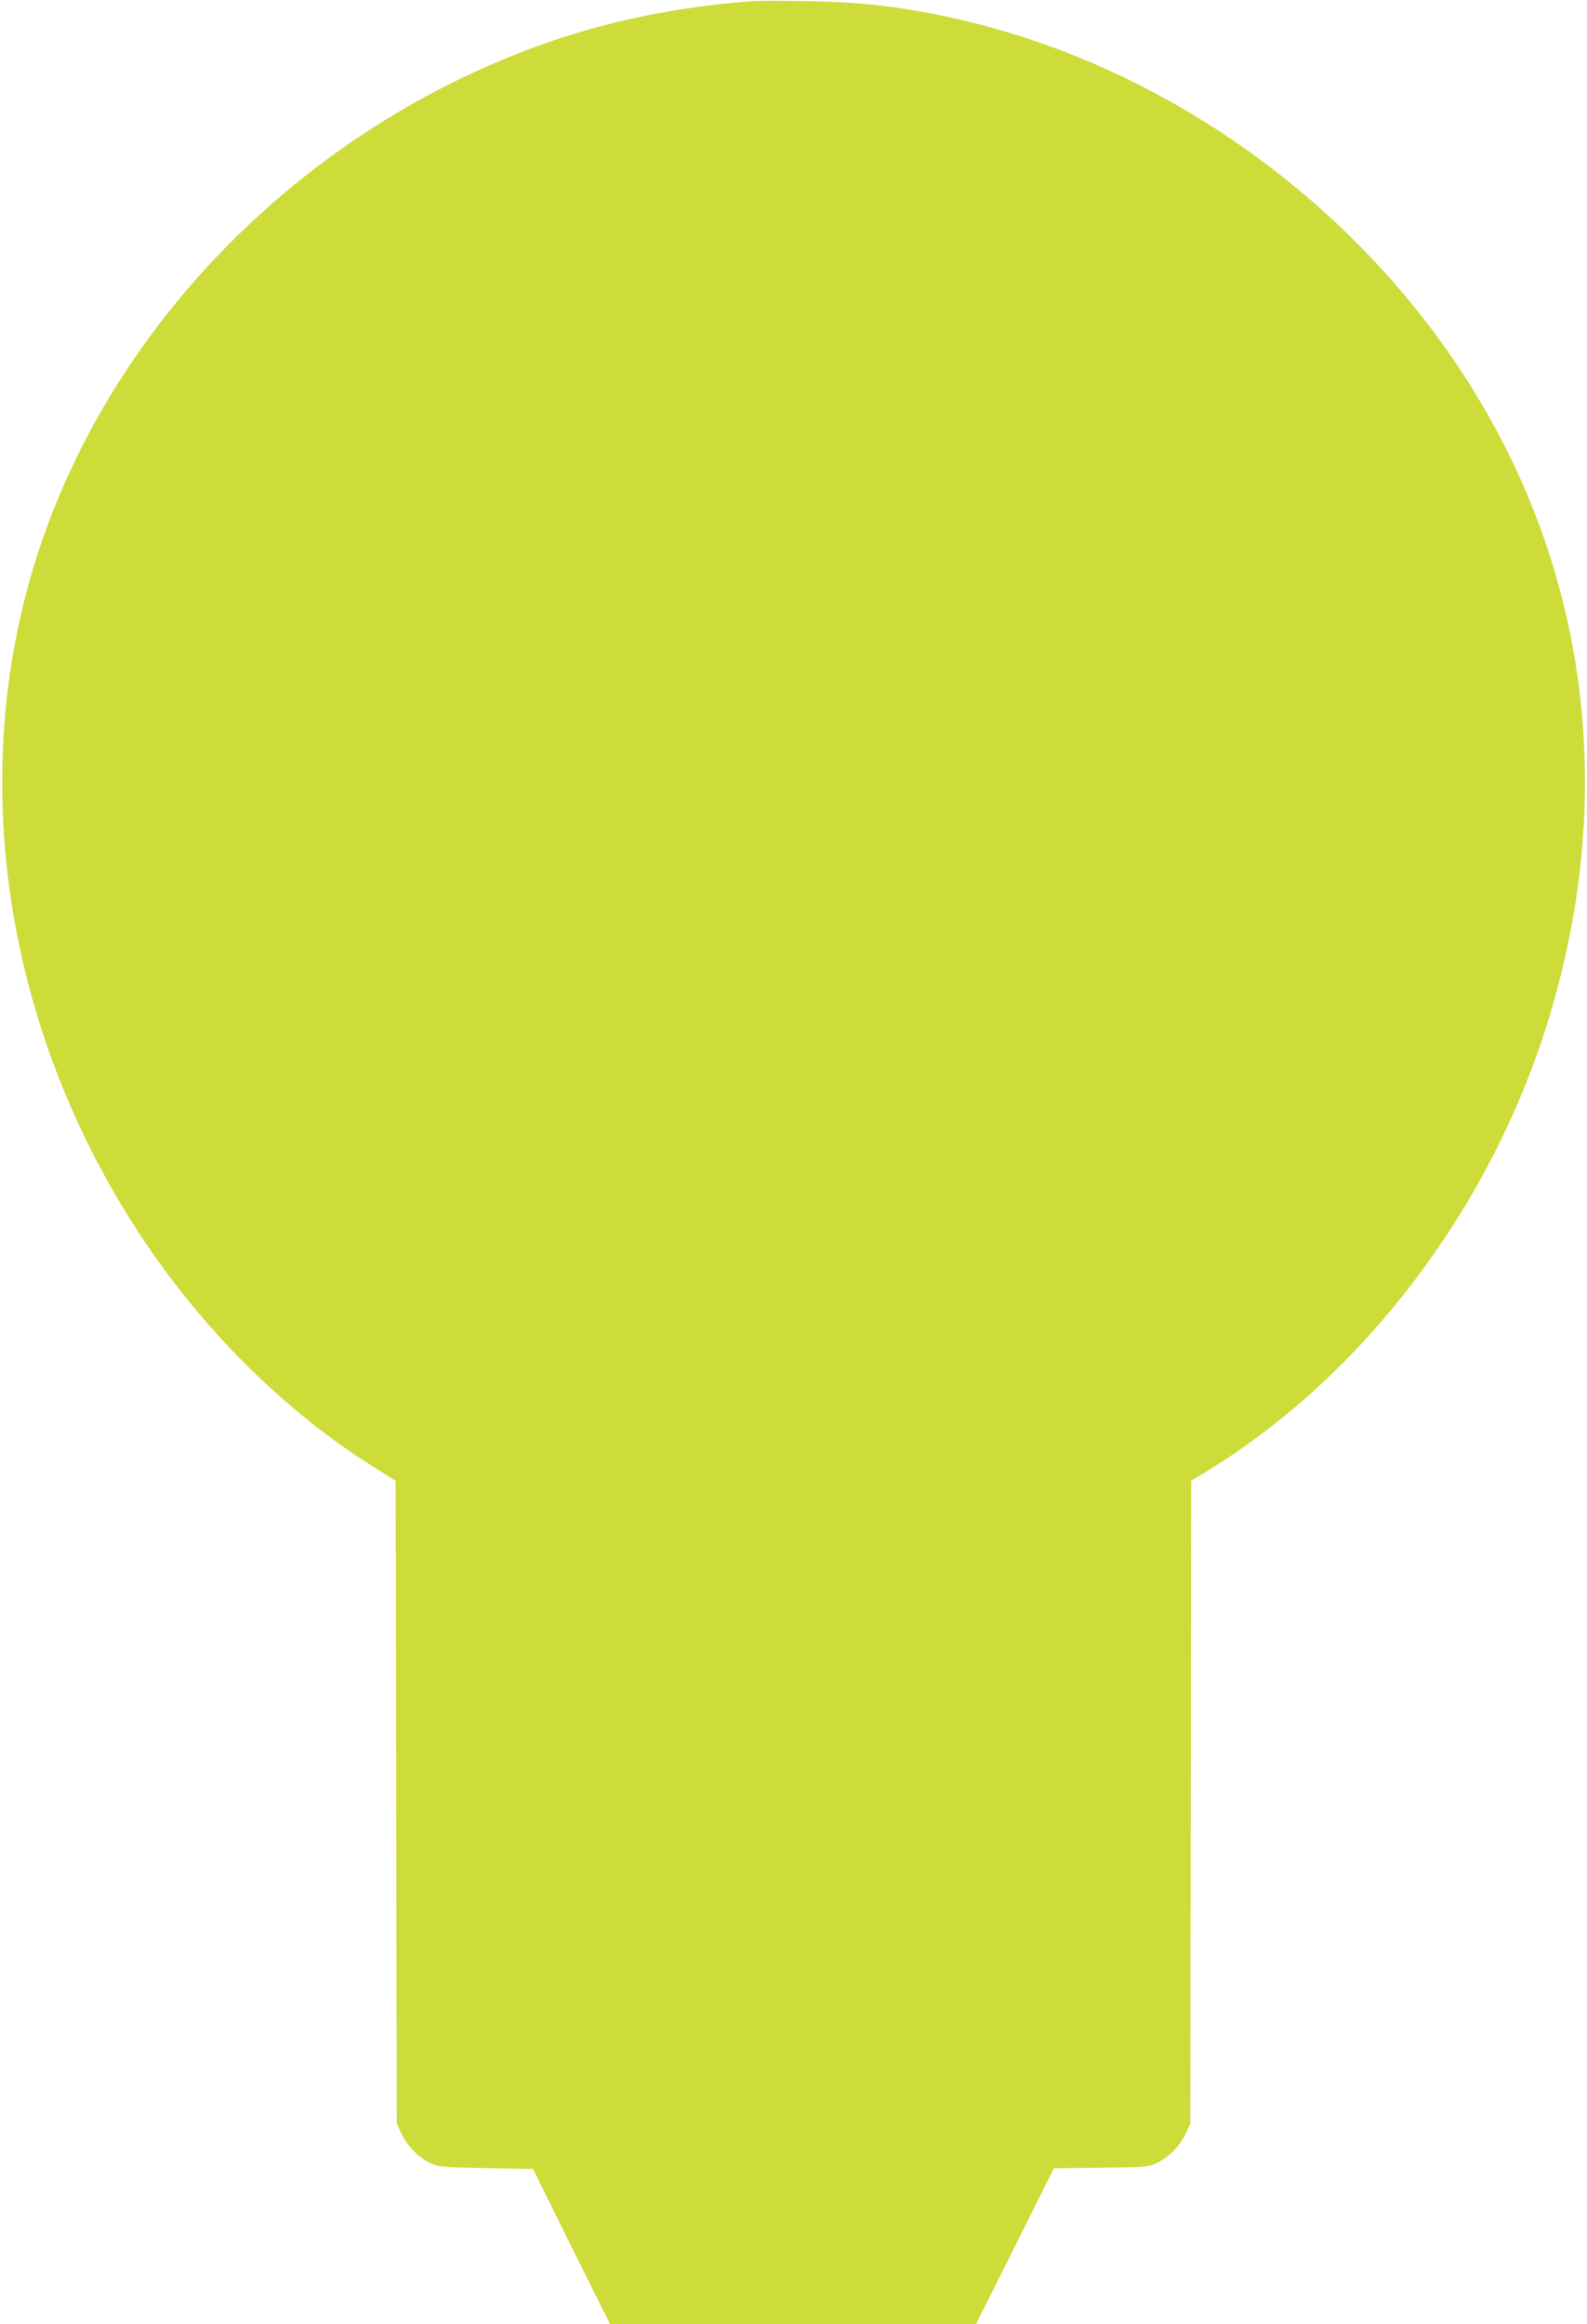 <?xml version="1.0" standalone="no"?>
<!DOCTYPE svg PUBLIC "-//W3C//DTD SVG 20010904//EN"
 "http://www.w3.org/TR/2001/REC-SVG-20010904/DTD/svg10.dtd">
<svg version="1.0" xmlns="http://www.w3.org/2000/svg"
 width="874pt" height="1280pt" viewBox="0 0 874 1280"
 preserveAspectRatio="xMidYMid meet">
<g transform="translate(0,1280) scale(0.1,-0.1)"
fill="#cddc39" stroke="none">
<path d="M4145 12794 c-593 -46 -1089 -178 -1600 -423 -1141 -549 -2019 -1553
-2363 -2703 -358 -1197 -144 -2546 583 -3658 344 -528 808 -988 1305 -1297
l109 -68 3 -1770 3 -1770 27 -57 c31 -66 91 -128 156 -160 44 -22 61 -23 307
-28 l260 -5 212 -428 213 -427 1008 0 1007 0 215 429 214 430 261 3 c252 3
262 4 309 27 66 33 122 91 155 160 l26 56 3 1770 2 1770 95 58 c858 528 1551
1442 1869 2469 299 966 270 1946 -84 2833 -535 1343 -1799 2401 -3230 2704
-271 57 -485 81 -780 85 -129 2 -257 2 -285 0z"/>
</g>
</svg>
